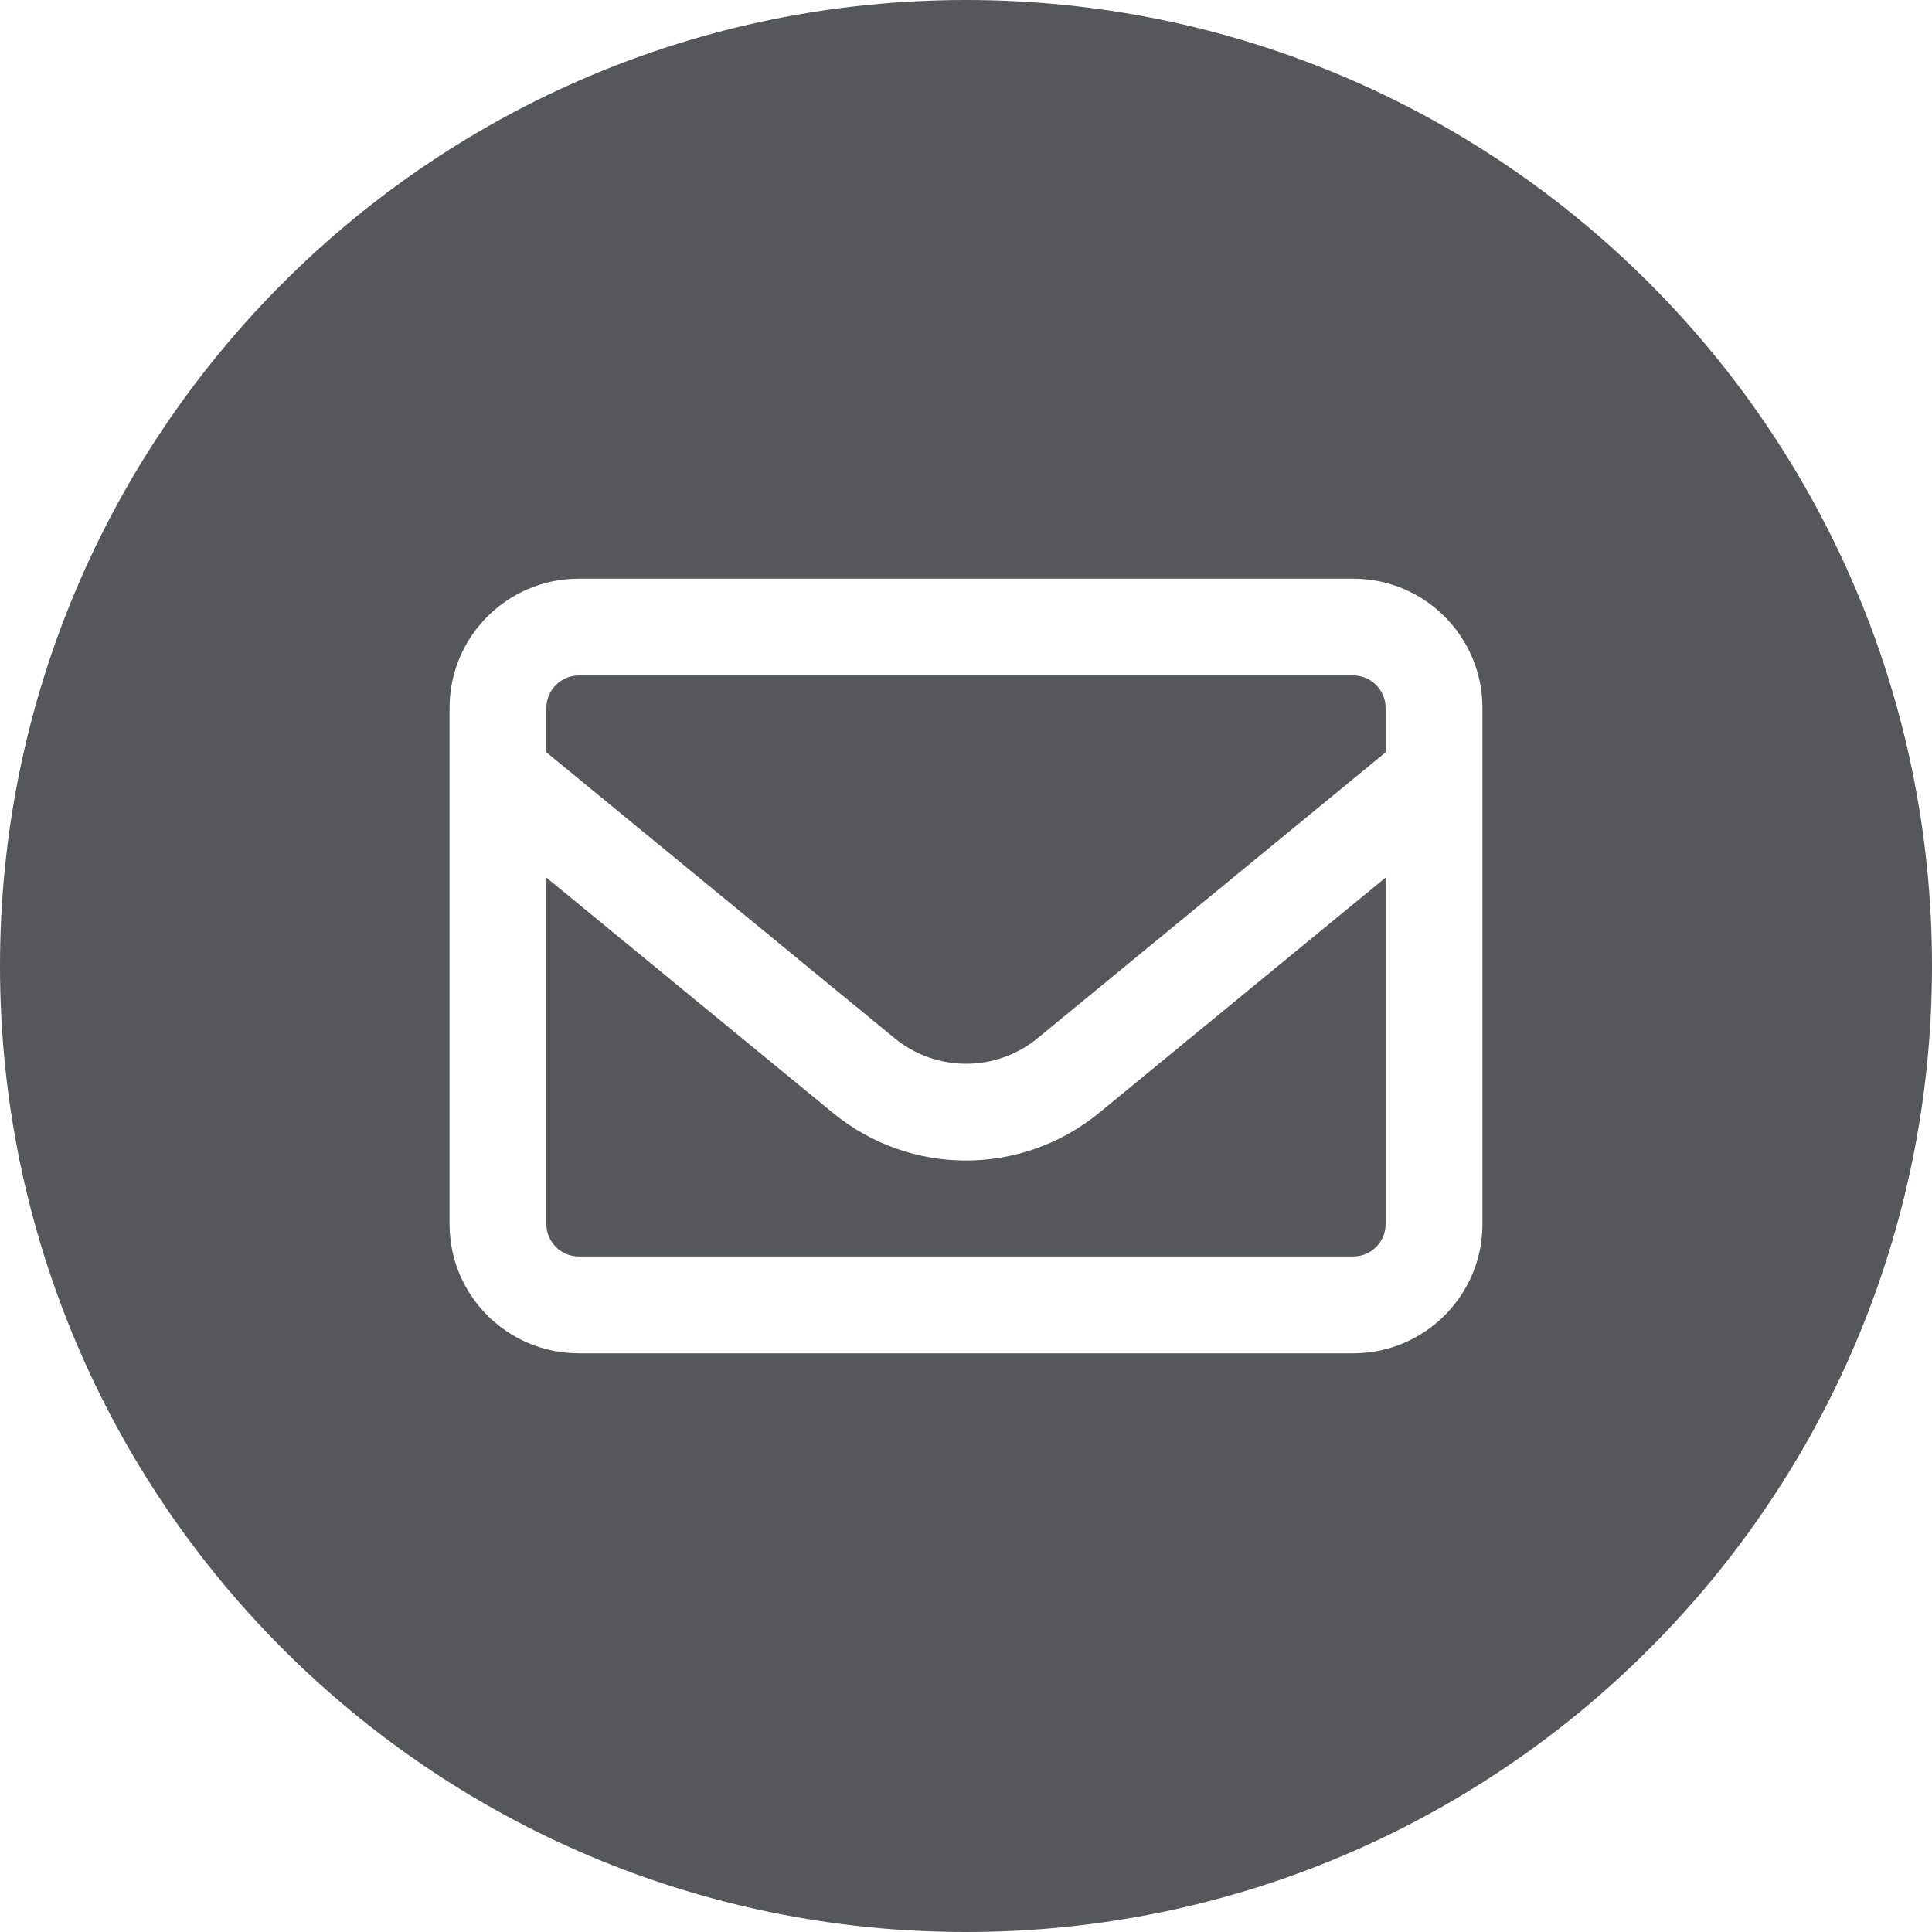<svg width="32" height="32" viewBox="0 0 32 32" fill="none" xmlns="http://www.w3.org/2000/svg">
<g id="icon-social-mail">
<path id="Vector" fill-rule="evenodd" clip-rule="evenodd" d="M13.795 18.432L9.05 14.536V20.277C9.05 20.571 9.291 20.811 9.585 20.811H22.415C22.709 20.811 22.95 20.571 22.95 20.277V14.536L18.205 18.432C16.922 19.485 15.075 19.485 13.795 18.432ZM22.415 11.188H9.585C9.291 11.188 9.05 11.429 9.05 11.723V12.461L14.814 17.193C15.505 17.761 16.498 17.761 17.189 17.193L22.95 12.461V11.723C22.95 11.429 22.709 11.188 22.415 11.188ZM16 0C7.163 0 0 7.163 0 16C0 24.837 7.163 32 16 32C24.837 32 32 24.837 32 16C32 7.163 24.837 0 16 0ZM24.554 20.277C24.554 21.456 23.595 22.415 22.415 22.415H9.585C8.405 22.415 7.446 21.456 7.446 20.277V11.723C7.446 10.544 8.405 9.585 9.585 9.585H22.415C23.595 9.585 24.554 10.544 24.554 11.723V20.277Z" fill="#56575A"/>
</g>
</svg>
